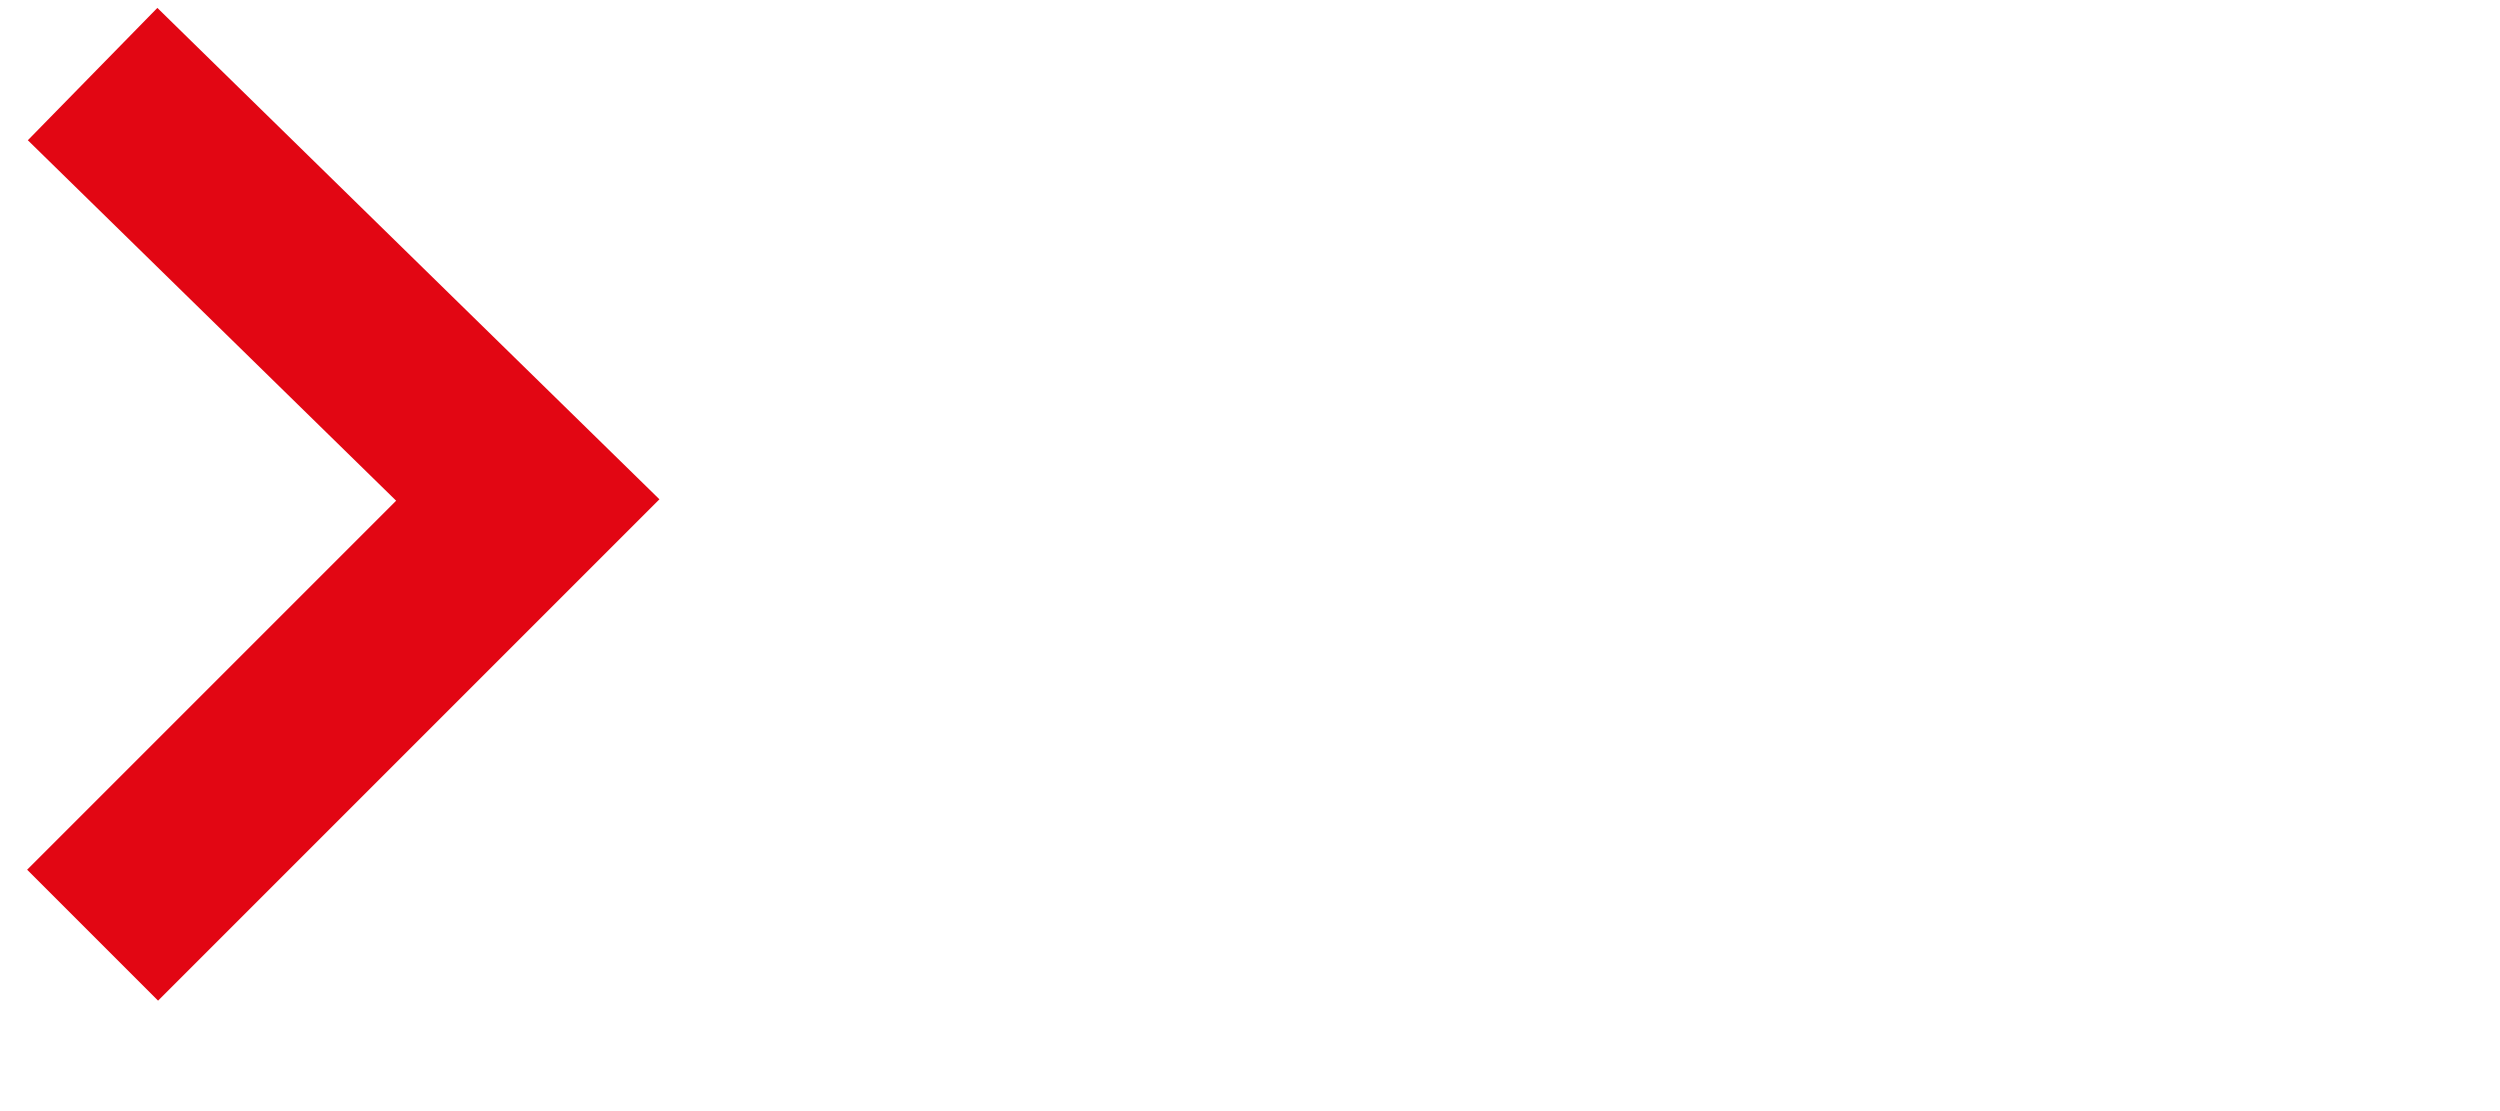 <?xml version="1.0" encoding="utf-8"?>
<!-- Generator: Adobe Illustrator 26.5.0, SVG Export Plug-In . SVG Version: 6.00 Build 0)  -->
<svg version="1.1" id="Ebene_1" xmlns="http://www.w3.org/2000/svg" xmlns:xlink="http://www.w3.org/1999/xlink" x="0px" y="0px"
	 viewBox="0 0 27 12" style="enable-background:new 0 0 27 12;" xml:space="preserve">
<style type="text/css">
	.st0{display:none;}
	.st1{fill:none;stroke:#E20613;stroke-width:2;stroke-miterlimit:10;}
</style>
<g id="Ebene_2_00000035489807084786951280000002055473060008137870_" class="st0">
</g>
<g id="Ebene_1_00000088830678326952605170000014153425619242931622_">
	<g>
		<polyline class="st1" points="1,0.8 5.7,5.4 1,10.1 		"/>
	</g>
</g>
</svg>
